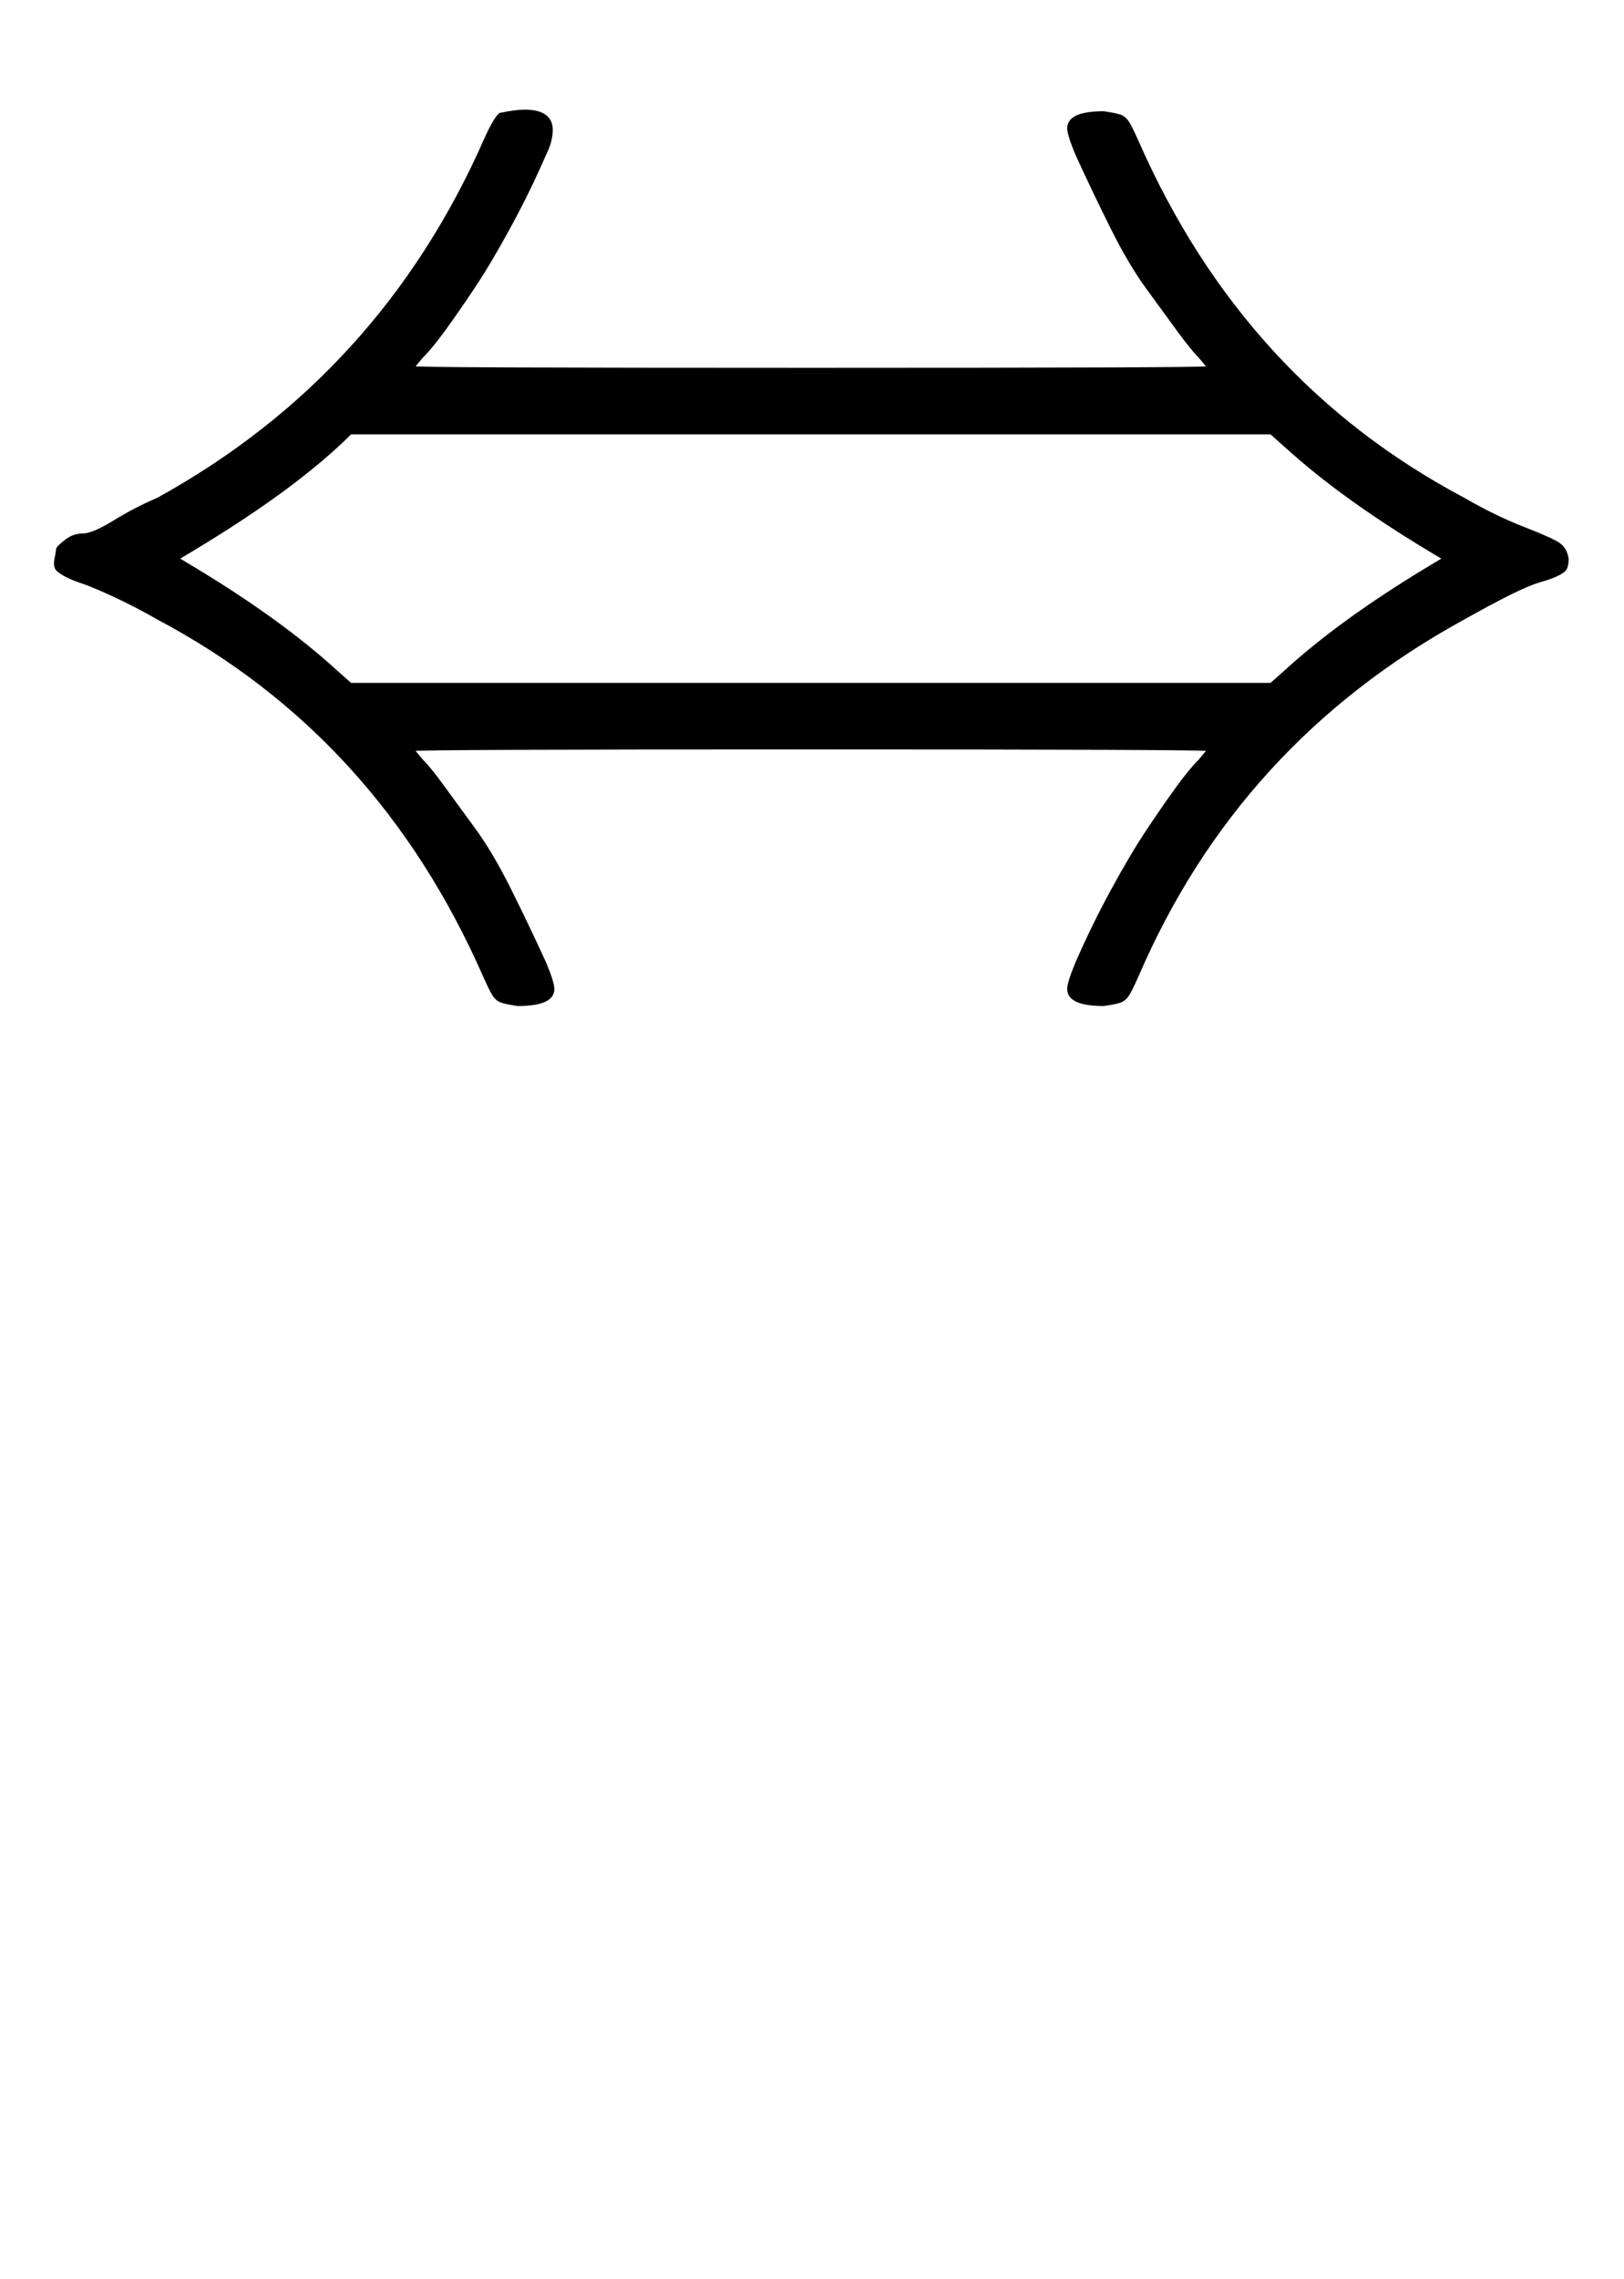 <svg xmlns="http://www.w3.org/2000/svg" xmlns:xlink="http://www.w3.org/1999/xlink" style="vertical-align:-1.88ex" width="2.324ex" height="3.259ex" viewBox="0 -594 1000.5 1403.3"><defs><path id="a" stroke-width="1" d="M308 524q10 2 15 2 17 0 17-12 0-7-4-15-10-23-22-45t-22-37-18-26-14-17l-5-6q0-1 245-1 244 0 244 1l-5 6q-5 5-13 16t-19 26-22 37-22 46q-5 12-5 16 0 10 22 10 7-1 10-2t5-4 6-12q65-148 201-220 19-11 37-18t22-10 5-9q0-4-1-6t-5-4-11-4-19-8-28-15Q763 137 701-7q-4-9-6-12t-5-4-10-2q-22 0-22 10 0 4 5 16 10 23 22 45t22 37 18 26 14 17l5 6q0 1-244 1-245 0-245-1l5-6q5-5 13-16t19-26 22-37 22-46q5-12 5-16 0-10-22-10-7 1-10 2t-5 4-6 12Q233 141 97 213q-14 8-27 14t-19 8-10 4-6 4-1 7 1 6 5 5 11 4 19 8 27 14q138 76 202 222 6 13 9 15zm484-205l-9 8H216q-33-33-96-71l-10-6 10-6q53-32 87-63l9-8h567l9 8q34 31 87 63l10 6-10 6q-53 32-87 63z"/></defs><use fill="currentColor" stroke="currentColor" stroke-width="0" transform="scale(1 -1)" xlink:href="#a"/></svg>